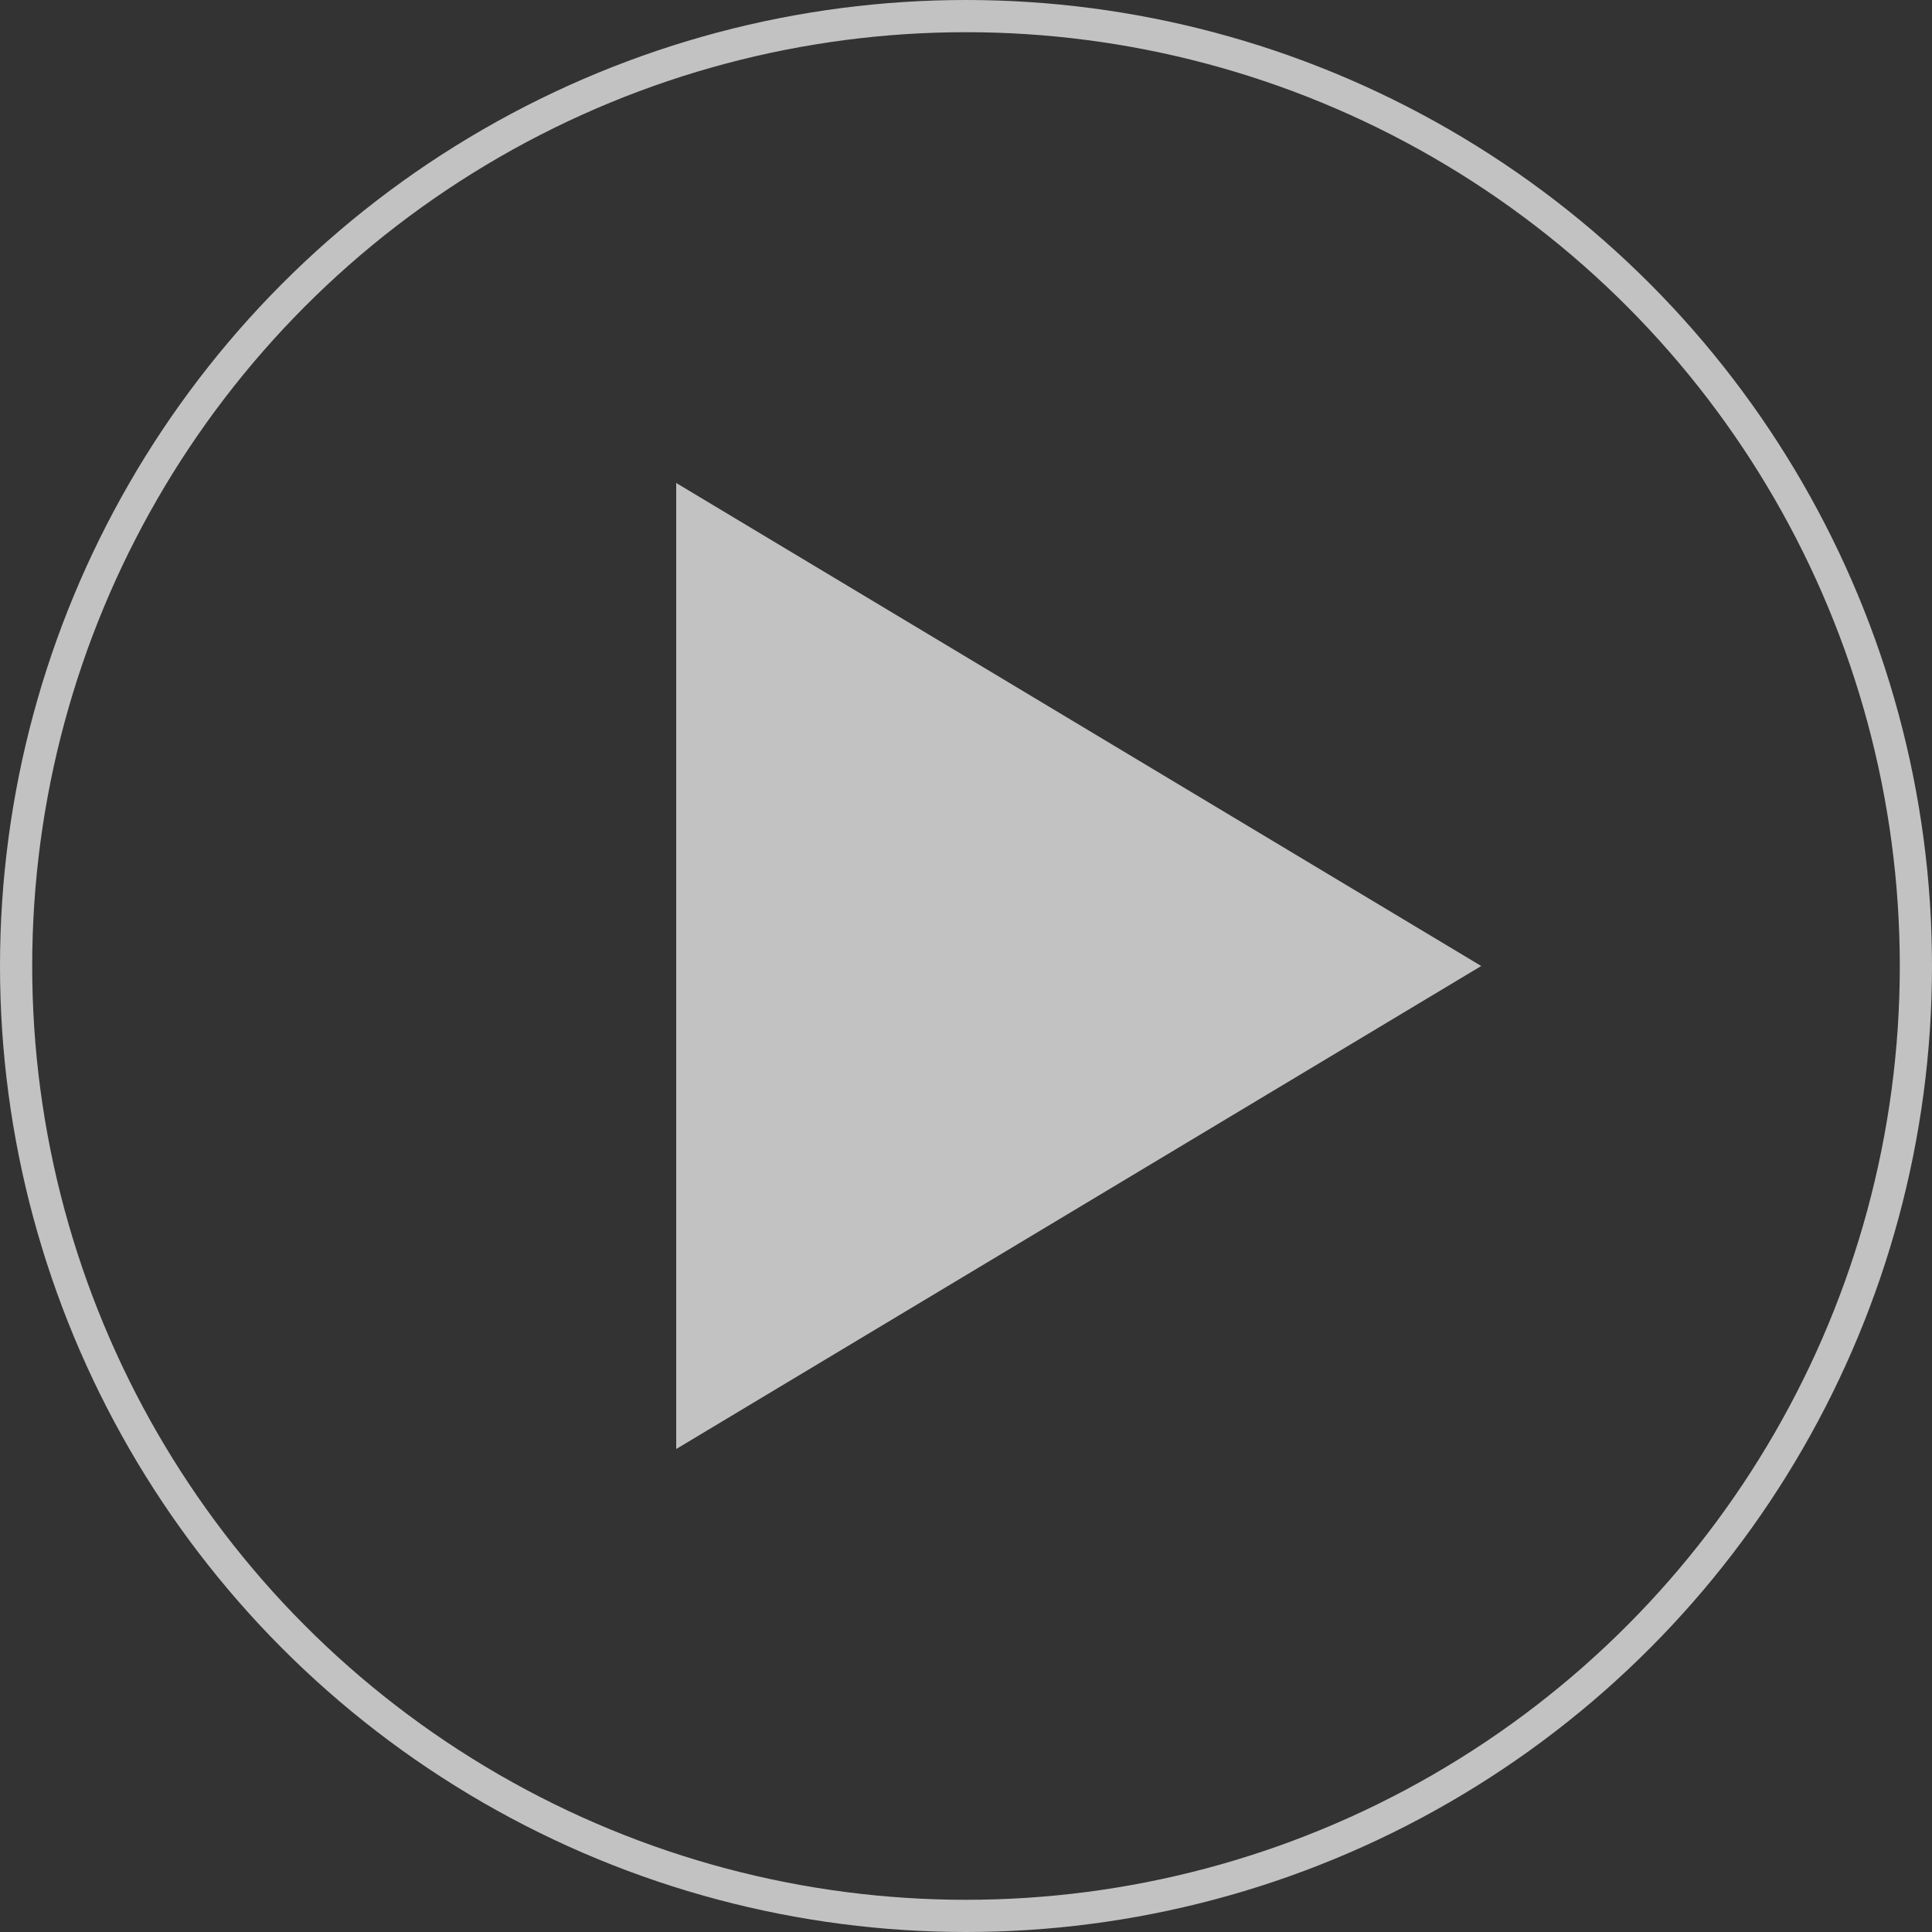 <svg xmlns="http://www.w3.org/2000/svg" width="60" height="60" viewBox="0 0 60 60">
  <rect x="0" y="0" width="60" height="60" fill="#333333" stroke="none"/>
  <g id="グループ_6784" data-name="グループ 6784" transform="translate(-942 -3473)" opacity="0.7">
    <path id="多角形_15" data-name="多角形 15" d="M15,0,30,25H0Z" transform="translate(988 3488) rotate(90)" fill="#fff"/>
    <g id="楕円形_355" data-name="楕円形 355" transform="translate(942 3473)" fill="none" stroke="#fff" stroke-width="1">
      <circle cx="30" cy="30" r="30" stroke="none"/>
      <circle cx="30" cy="30" r="29.5" fill="none"/>
    </g>
  </g>
</svg>
